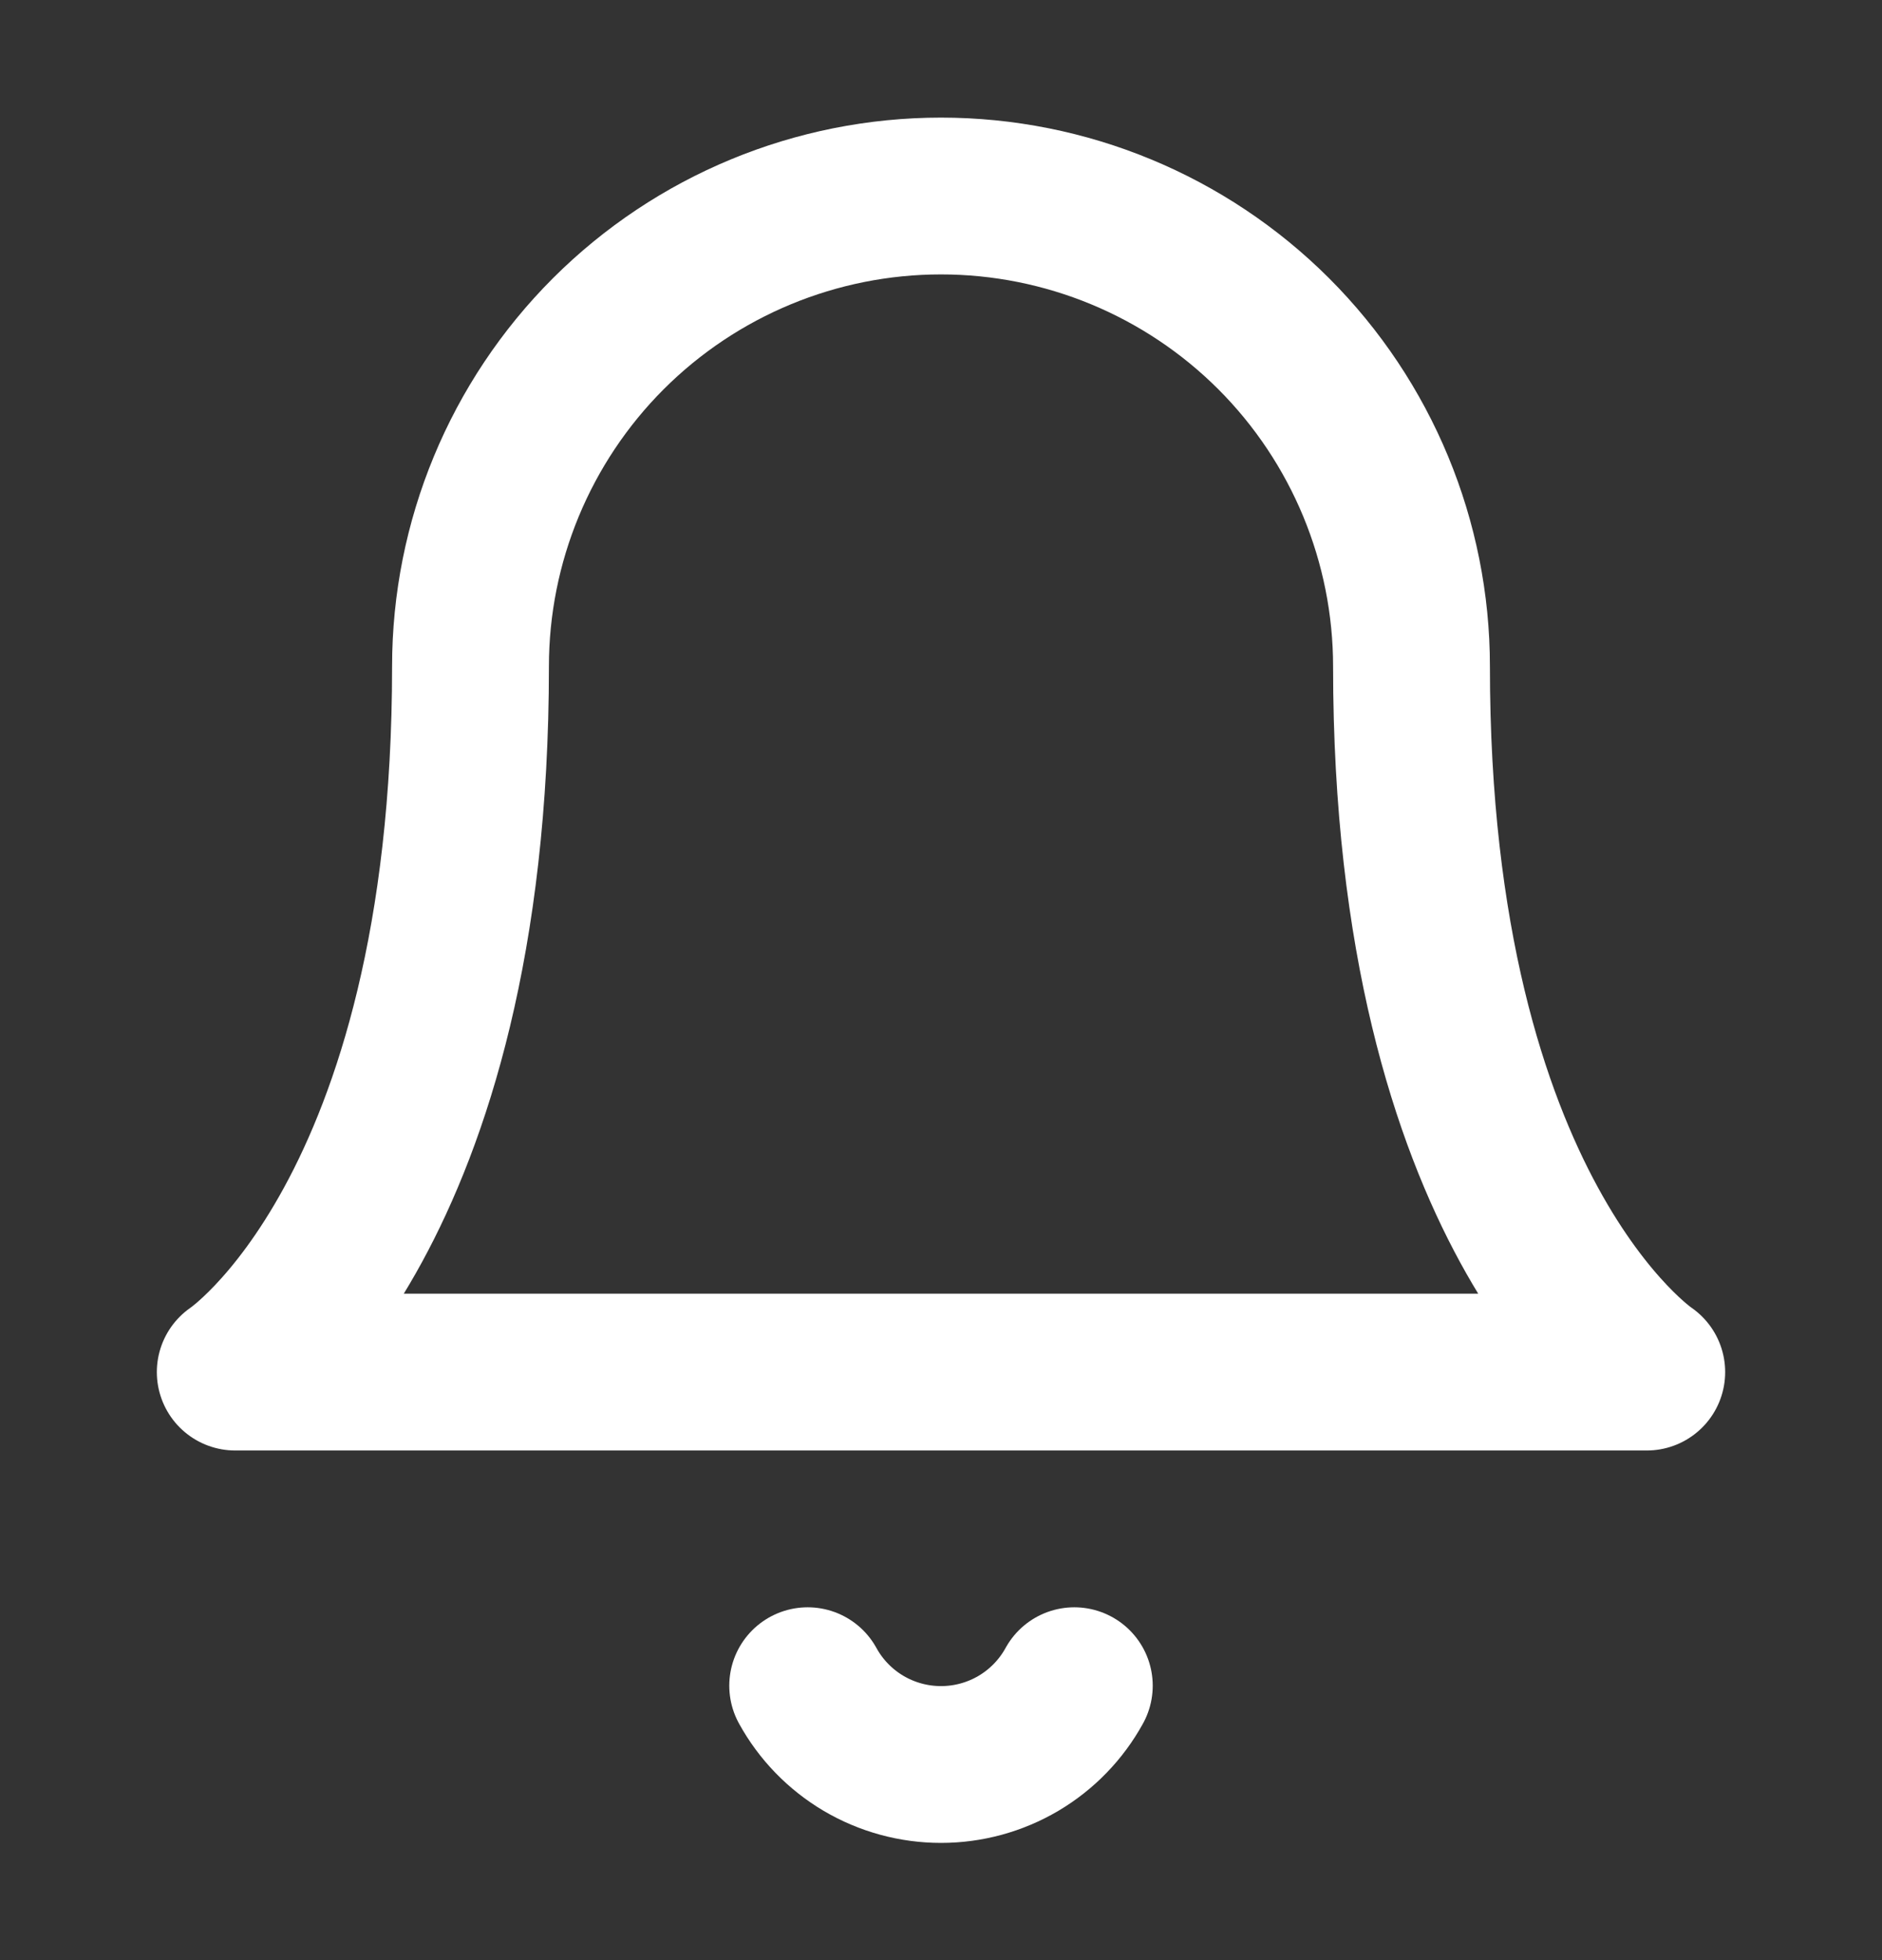 <svg width="24" height="25" viewBox="0 0 24 25" fill="none" xmlns="http://www.w3.org/2000/svg">
<rect x="0" y="0" width="24" height="25" fill="#333333" stroke="none"/>
<path d="M10.3 21.5C10.467 21.804 10.713 22.058 11.012 22.235C11.312 22.412 11.653 22.505 12 22.505C12.347 22.505 12.688 22.412 12.988 22.235C13.287 22.058 13.533 21.804 13.7 21.5M6 8.5C6 6.909 6.632 5.383 7.757 4.257C8.883 3.132 10.409 2.5 12 2.5C13.591 2.5 15.117 3.132 16.243 4.257C17.368 5.383 18 6.909 18 8.5C18 15.5 21 17.5 21 17.5H3C3 17.5 6 15.5 6 8.5Z" stroke="white" stroke-width="2" stroke-linecap="round" stroke-linejoin="round"/>
</svg>

